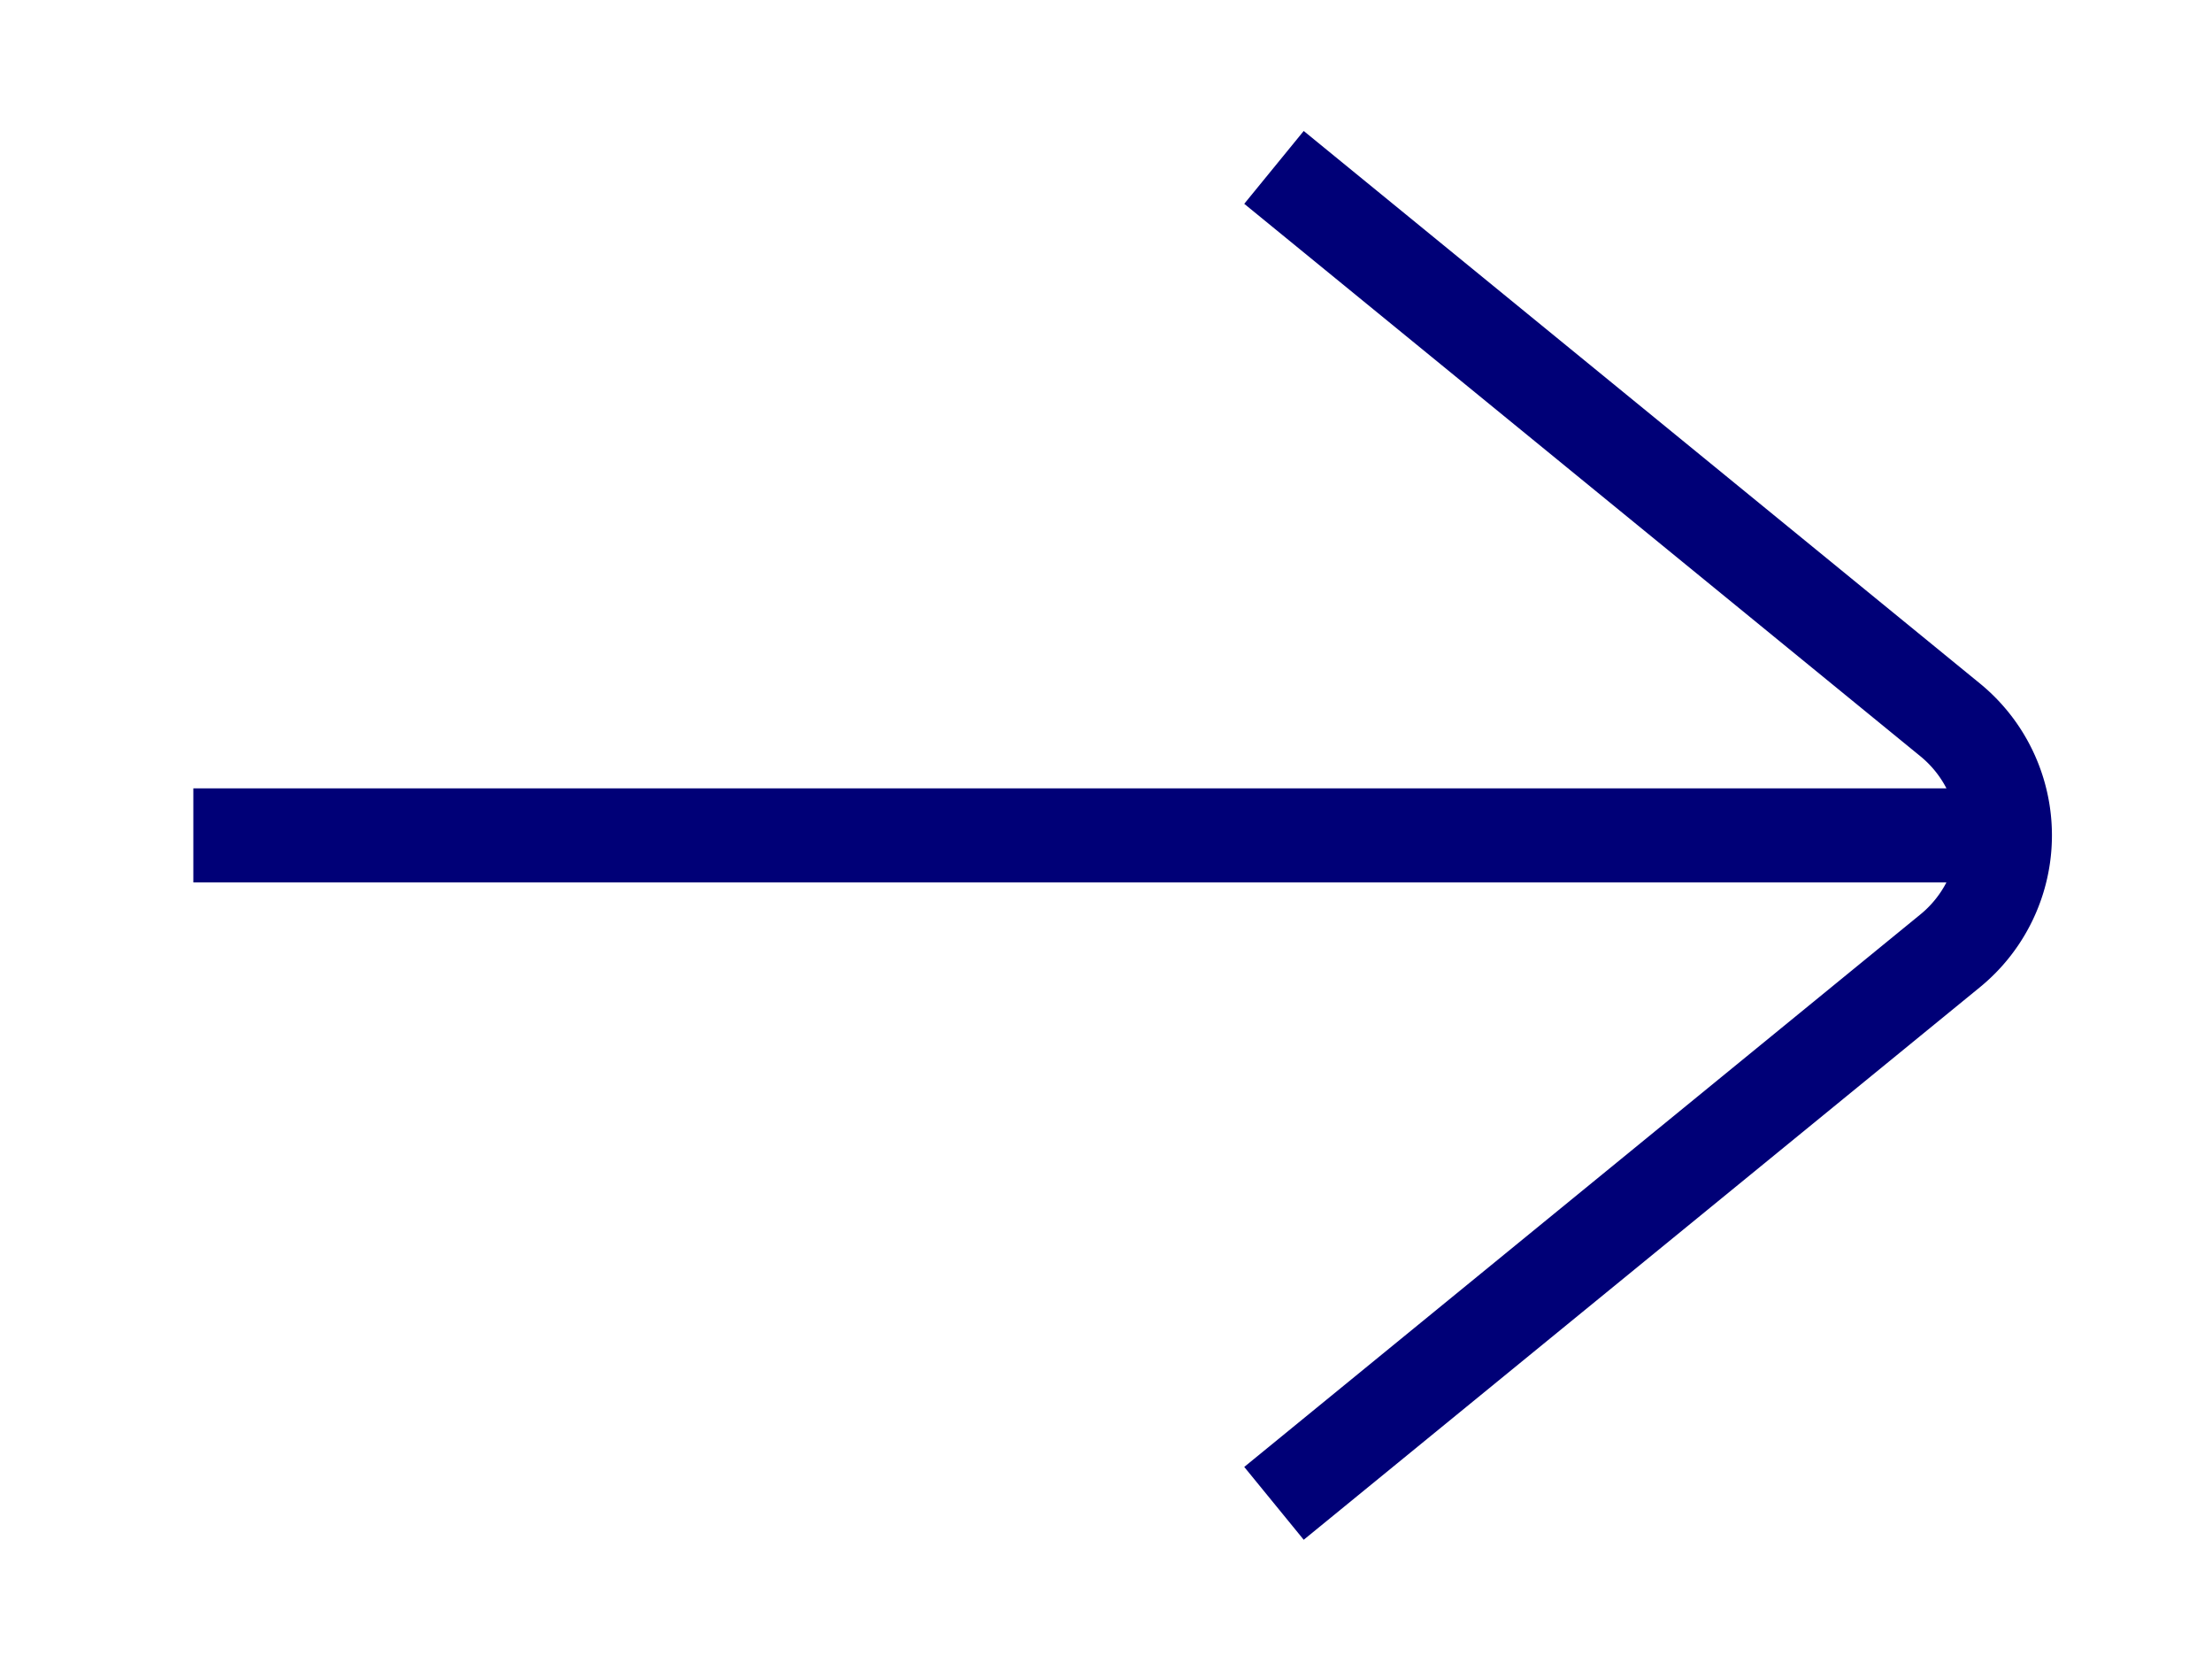 <svg id="Gruppe_73" data-name="Gruppe 73" xmlns="http://www.w3.org/2000/svg" xmlns:xlink="http://www.w3.org/1999/xlink" width="47.057" height="35.532" viewBox="0 0 47.057 35.532">
  <defs>
    <clipPath id="clip-path">
      <path id="Pfad_64" data-name="Pfad 64" d="M0-13.644H47.057V-49.176H0Z" transform="translate(0 49.176)" fill="none"/>
    </clipPath>
  </defs>
  <g id="Gruppe_72" data-name="Gruppe 72" transform="translate(0 0)" clip-path="url(#clip-path)">
    <g id="Gruppe_71" data-name="Gruppe 71" transform="translate(4.113 3.559)">
      <path id="Pfad_63" data-name="Pfad 63" d="M0-9.994H38.539M22.989,4.212,37.373-7.538a3.171,3.171,0,0,0,0-4.913L22.989-24.2" transform="translate(0 24.201)" fill="none" stroke="#007" stroke-width="2"/>
    </g>
  </g>
</svg>
